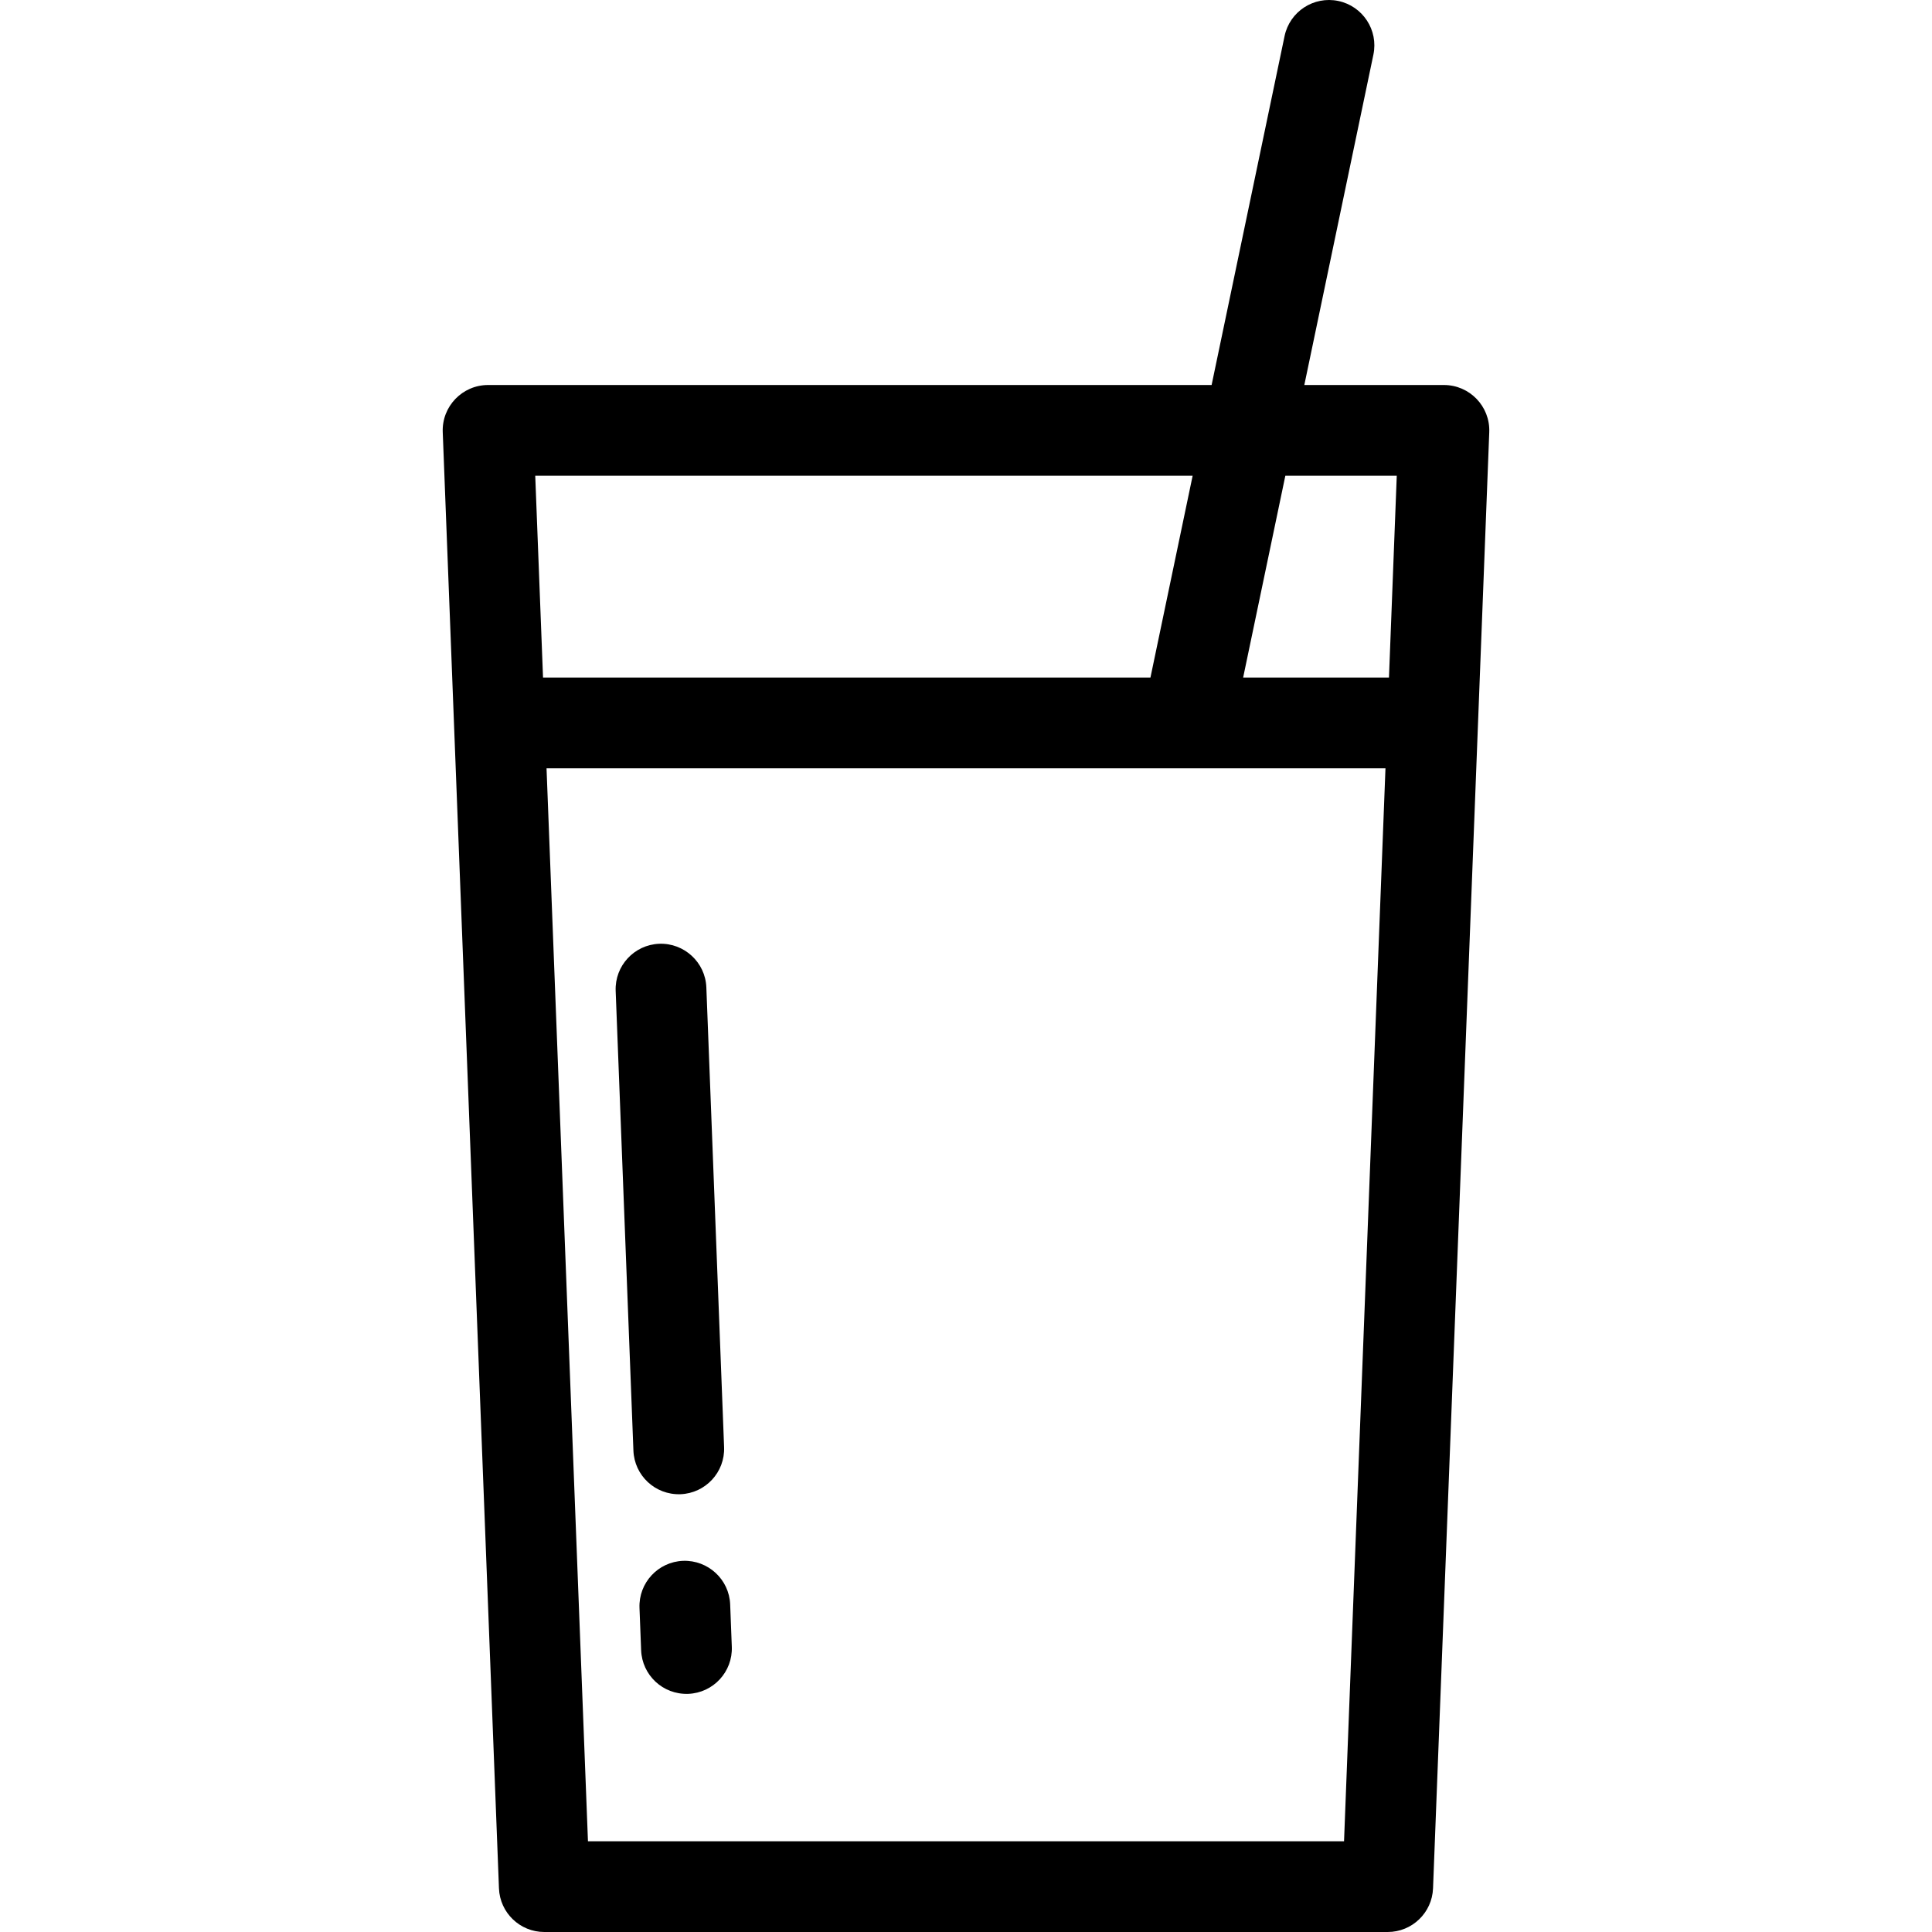 <?xml version="1.0" encoding="iso-8859-1"?>
<!-- Uploaded to: SVG Repo, www.svgrepo.com, Generator: SVG Repo Mixer Tools -->
<svg fill="#000000" height="800px" width="800px" version="1.1" id="Layer_1" xmlns="http://www.w3.org/2000/svg" xmlns:xlink="http://www.w3.org/1999/xlink" 
	 viewBox="0 0 319.36 319.36" xml:space="preserve">
<g>
	<g>
		<g>
			<path d="M238.68,63.642h-23.076l11.418-54.606c0.848-4.055-1.752-8.029-5.806-8.876c-4.054-0.848-8.028,1.752-8.877,5.806
				l-12.06,57.676H80.68c-4.253,0-7.659,3.537-7.495,7.79l9.294,240.717c0.156,4.026,3.465,7.211,7.495,7.211h139.412
				c4.03,0,7.339-3.184,7.495-7.211l9.294-240.717C246.339,67.182,242.935,63.642,238.68,63.642z M89.763,112.001l-1.288-33.359
				h108.668l-6.975,33.359H89.763z M222.17,304.359H97.19l-6.848-177.358h138.676L222.17,304.359z M229.597,112.001h-24.105
				l6.975-33.359h18.418L229.597,112.001z"/>
			<path d="M112.488,246.994c4.139-0.16,7.365-3.645,7.205-7.784l-2.934-75.999c-0.161-4.14-3.669-7.359-7.784-7.205
				c-4.139,0.16-7.365,3.645-7.205,7.784l2.934,75.999C104.862,243.866,108.268,247.14,112.488,246.994z"/>
			<path d="M112.913,258.006c-4.139,0.16-7.365,3.645-7.205,7.784l0.271,7c0.158,4.077,3.563,7.351,7.784,7.205
				c4.139-0.16,7.365-3.645,7.205-7.784l-0.271-7.001C120.537,261.072,117.033,257.859,112.913,258.006z"/>
		</g>
	</g>
</g>
</svg>